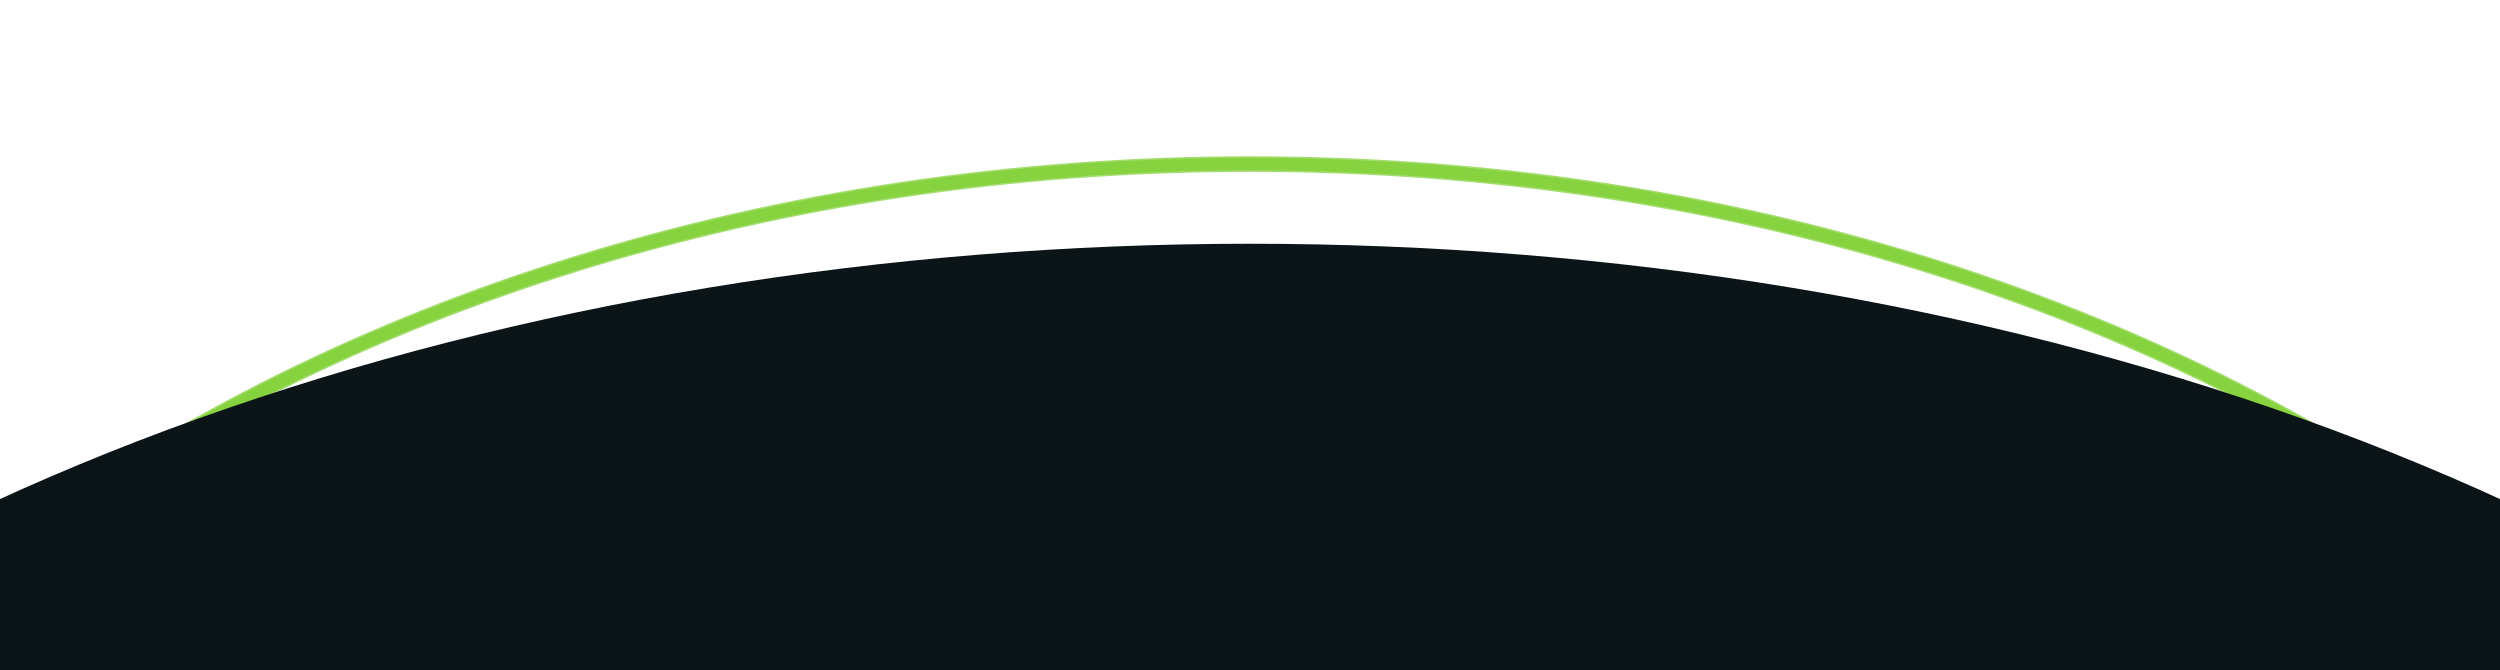 <svg width="1600" height="429" viewBox="0 0 1600 429" fill="none" xmlns="http://www.w3.org/2000/svg">
<g filter="url(#filter0_f_4798_911)">
<path d="M1908 917.5C1908 468.769 1411.93 105 800 105C188.068 105 -308 468.769 -308 917.5" stroke="#86D23F" stroke-width="8"/>
</g>
<g filter="url(#filter1_f_4798_911)">
<path d="M1908 917.5C1908 468.769 1411.93 105 800 105C188.068 105 -308 468.769 -308 917.5" stroke="#86D23F" stroke-width="4"/>
</g>
<g opacity="0.75" filter="url(#filter2_f_4798_911)">
<path d="M1908 917.5C1908 468.769 1411.93 105 800 105C188.068 105 -308 468.769 -308 917.5" stroke="#86D23F" stroke-width="10"/>
</g>
<g filter="url(#filter3_f_4798_911)">
<ellipse cx="800" cy="992" rx="1347" ry="836" fill="#0B1417"/>
</g>
<defs>
<filter id="filter0_f_4798_911" x="-412" y="1" width="2424" height="1016.5" filterUnits="userSpaceOnUse" color-interpolation-filters="sRGB">
<feFlood flood-opacity="0" result="BackgroundImageFix"/>
<feBlend mode="normal" in="SourceGraphic" in2="BackgroundImageFix" result="shape"/>
<feGaussianBlur stdDeviation="50" result="effect1_foregroundBlur_4798_911"/>
</filter>
<filter id="filter1_f_4798_911" x="-340" y="73" width="2280" height="874.5" filterUnits="userSpaceOnUse" color-interpolation-filters="sRGB">
<feFlood flood-opacity="0" result="BackgroundImageFix"/>
<feBlend mode="normal" in="SourceGraphic" in2="BackgroundImageFix" result="shape"/>
<feGaussianBlur stdDeviation="15" result="effect1_foregroundBlur_4798_911"/>
</filter>
<filter id="filter2_f_4798_911" x="-413" y="0" width="2426" height="1017.5" filterUnits="userSpaceOnUse" color-interpolation-filters="sRGB">
<feFlood flood-opacity="0" result="BackgroundImageFix"/>
<feBlend mode="normal" in="SourceGraphic" in2="BackgroundImageFix" result="shape"/>
<feGaussianBlur stdDeviation="50" result="effect1_foregroundBlur_4798_911"/>
</filter>
<filter id="filter3_f_4798_911" x="-572.7" y="130.3" width="2745.4" height="1723.4" filterUnits="userSpaceOnUse" color-interpolation-filters="sRGB">
<feFlood flood-opacity="0" result="BackgroundImageFix"/>
<feBlend mode="normal" in="SourceGraphic" in2="BackgroundImageFix" result="shape"/>
<feGaussianBlur stdDeviation="12.85" result="effect1_foregroundBlur_4798_911"/>
</filter>
</defs>
</svg>
